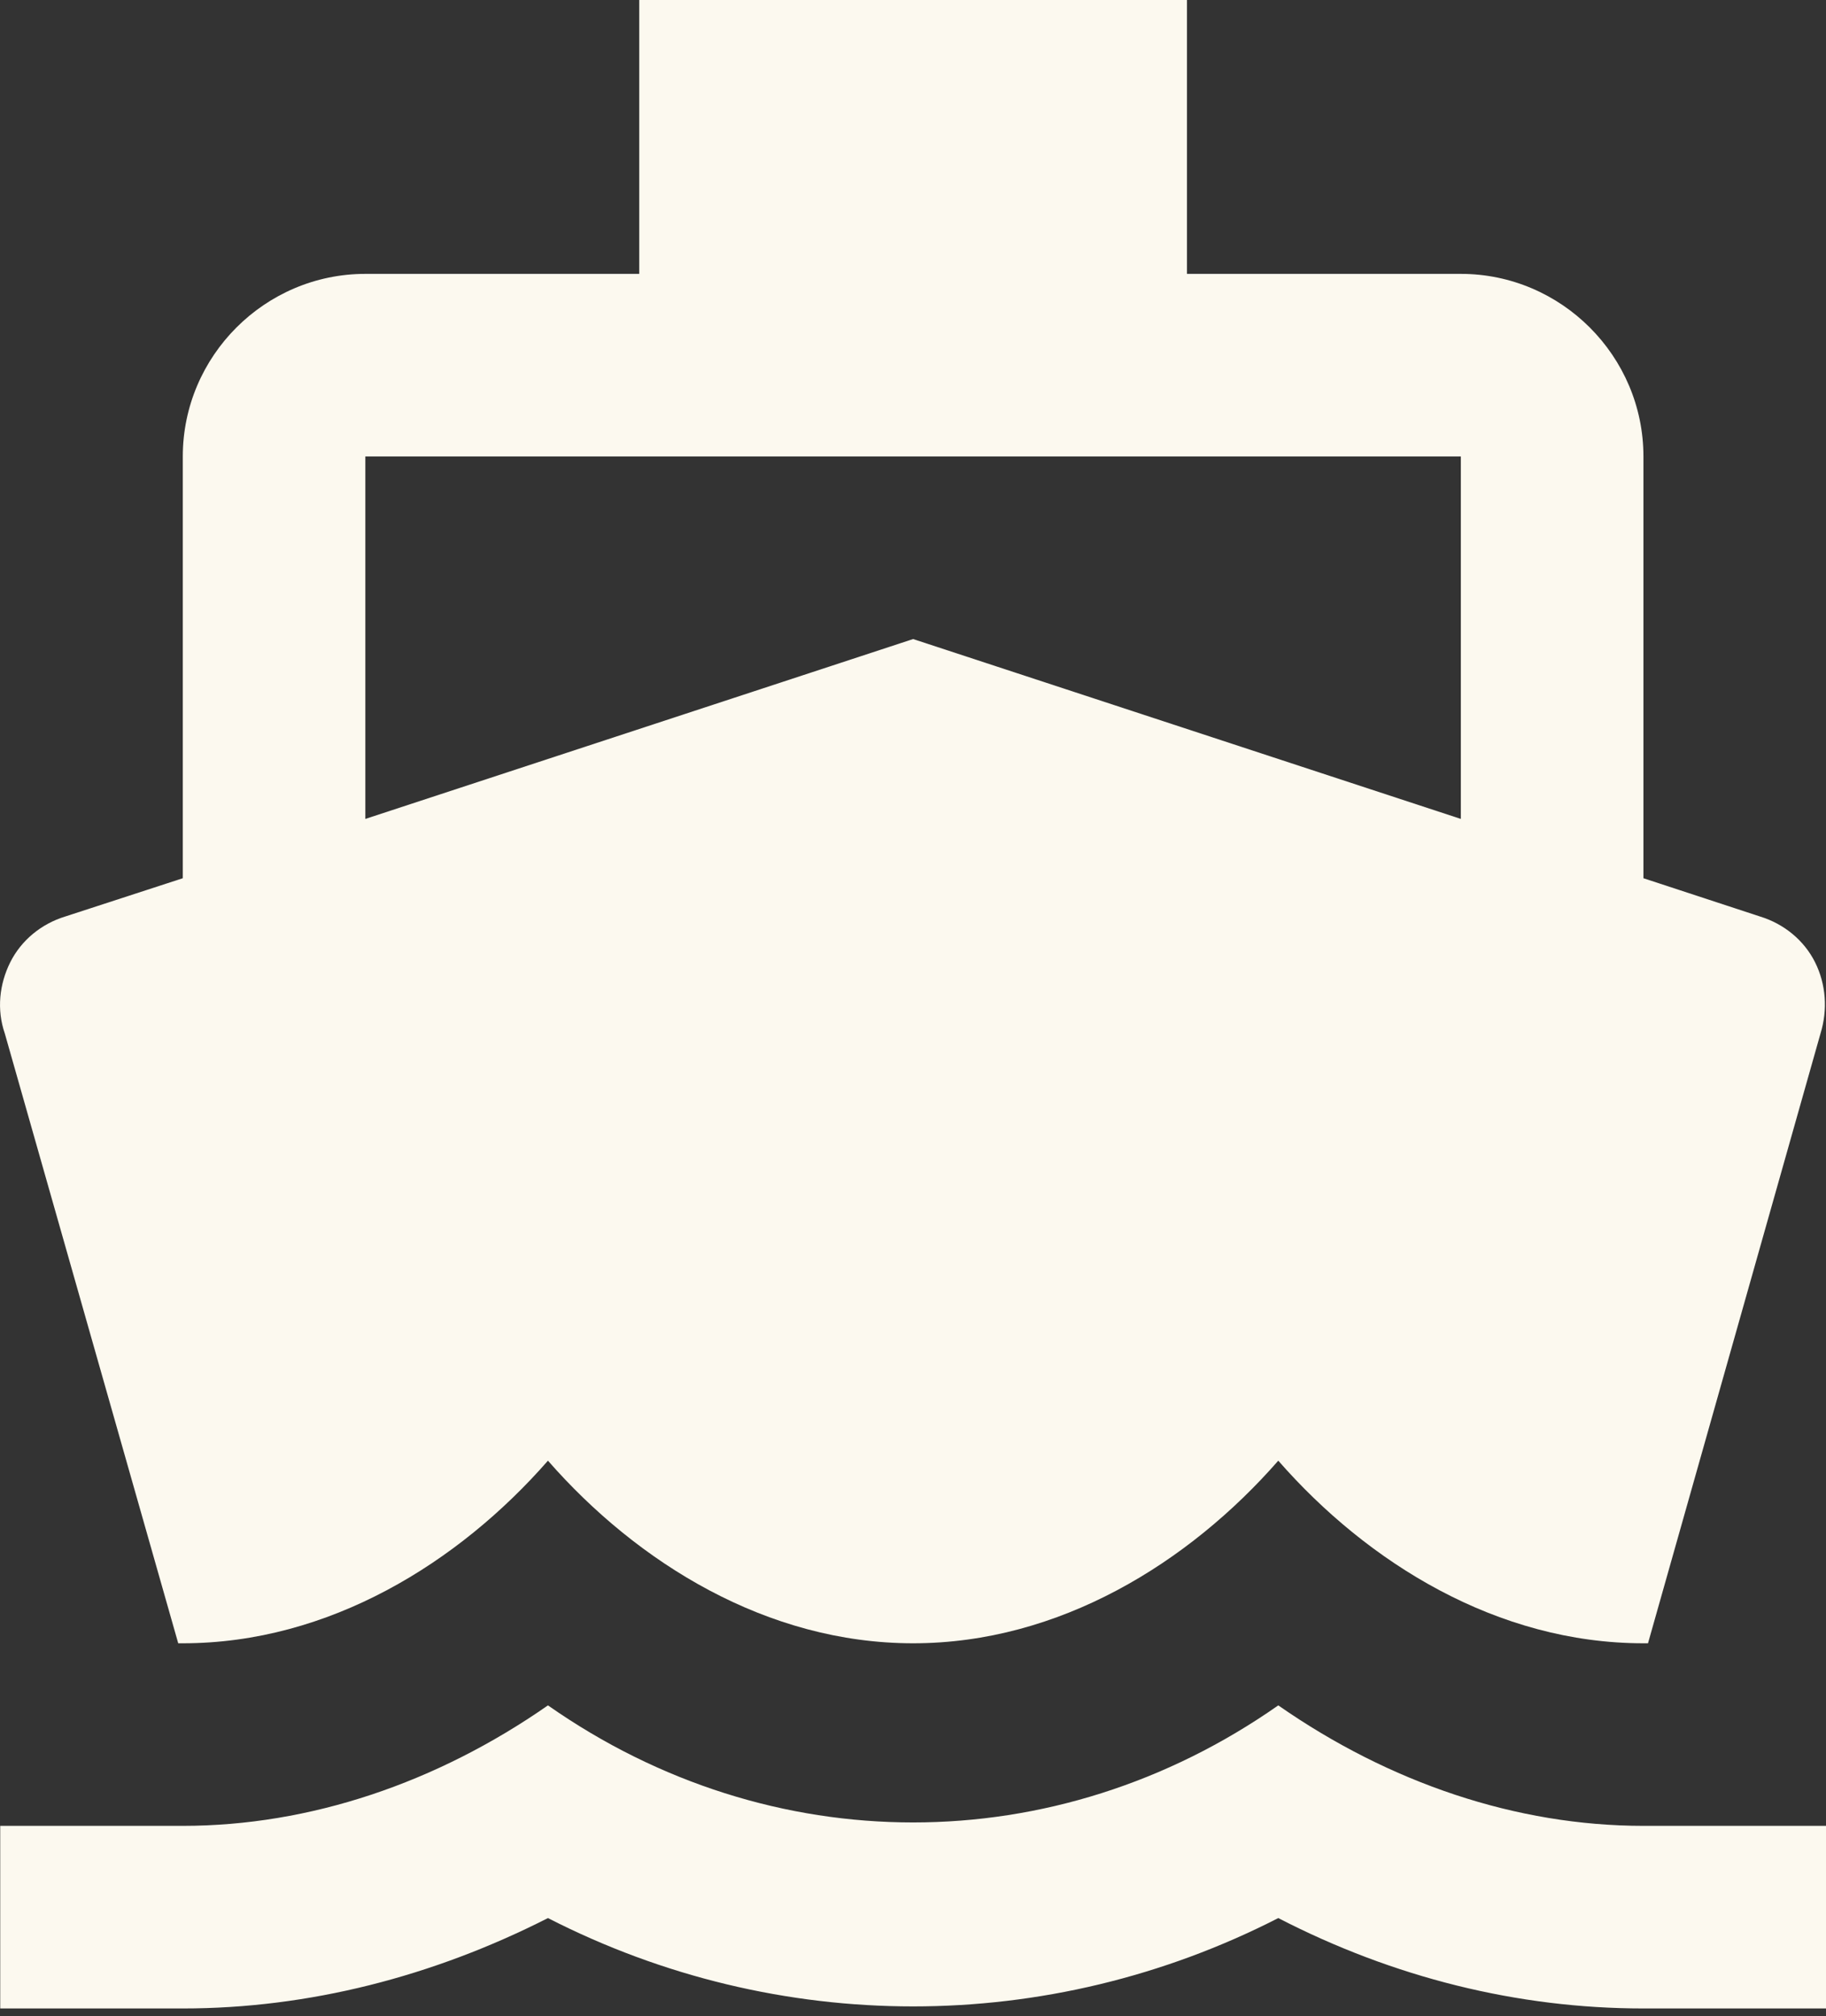 <svg width="48" height="53" viewBox="0 0 48 53" fill="none" xmlns="http://www.w3.org/2000/svg">
<rect x="0" y="0" width="48" height="53" fill="#333333" stroke="none"/>
<path d="M43.201 47.994C39.865 47.994 36.529 46.867 33.602 44.827C27.746 48.93 20.259 48.93 14.404 44.827C11.476 46.867 8.141 47.994 4.805 47.994H0.006V52.794H4.805C8.117 52.794 11.38 51.954 14.404 50.418C20.451 53.514 27.554 53.514 33.602 50.418C36.625 51.978 39.889 52.794 43.201 52.794H48V47.994H43.201ZM4.685 43.195H4.805C8.645 43.195 12.052 41.083 14.404 38.395C16.756 41.083 20.163 43.195 24.003 43.195C27.842 43.195 31.25 41.083 33.602 38.395C35.953 41.083 39.361 43.195 43.201 43.195H43.321L47.856 27.165C48.048 26.541 48 25.869 47.712 25.293C47.424 24.717 46.896 24.285 46.272 24.093L43.201 23.085V11.999C43.201 9.359 41.041 7.199 38.401 7.199H31.202V0H16.804V7.199H9.604C6.965 7.199 4.805 9.359 4.805 11.999V23.085L1.709 24.093C1.085 24.285 0.558 24.717 0.27 25.293C-0.018 25.869 -0.09 26.541 0.126 27.165L4.685 43.195ZM9.604 11.999H38.401V21.526L24.003 16.798L9.604 21.526V11.999Z" fill="#FCF9EF"/>
</svg>

